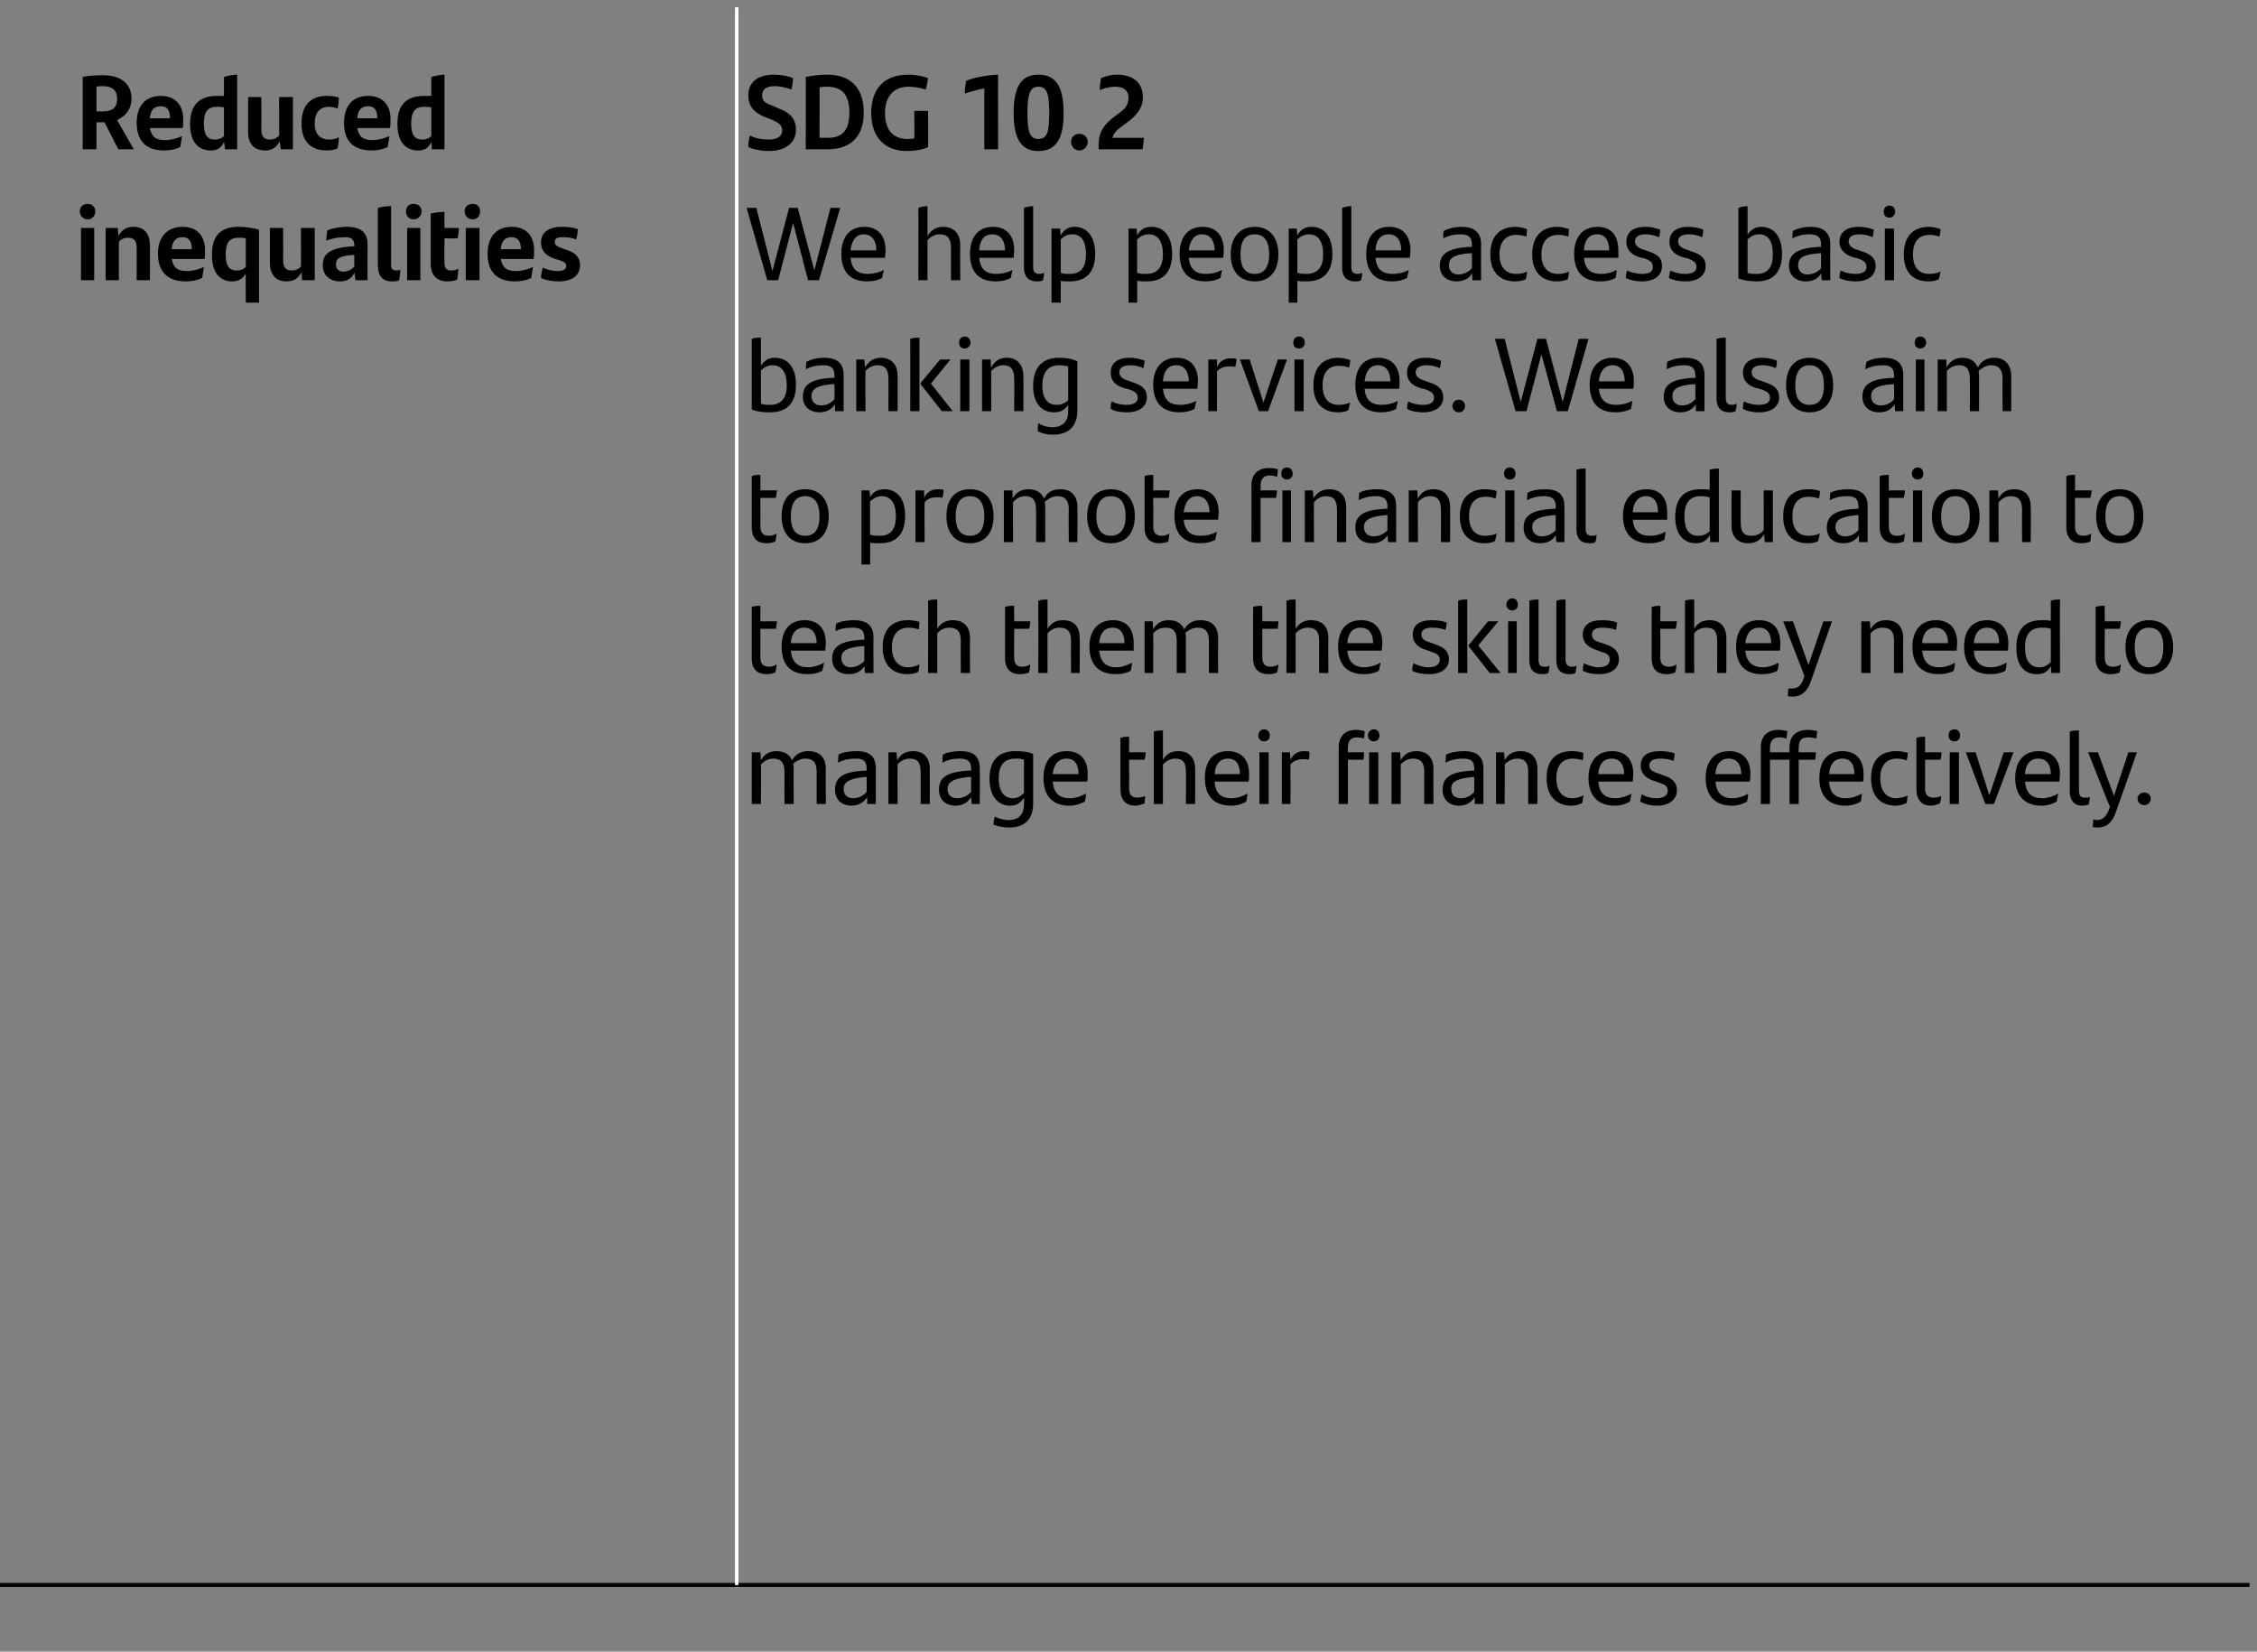 <?xml version="1.0" standalone="no"?><!DOCTYPE svg PUBLIC "-//W3C//DTD SVG 1.1//EN" "http://www.w3.org/Graphics/SVG/1.1/DTD/svg11.dtd"><svg xmlns="http://www.w3.org/2000/svg" version="1.1" width="393px" height="287.6px" viewBox="0 -1 393 287.6" style="top:-1px"><rect x="0" y="-1" width="393" height="287.6" fill="#808080" stroke="none"/><desc>Reduced inequalities ￼,SDG 10.2 We help people access basic banking services. We also aim to promote financial educat...</desc><defs/><g class="svg-tables"><g class="svg-table-background"><line x1="-1" y1="275" x2="128.3" y2="275" stroke="#000" stroke-width="0.7"/><line x1="128.3" y1="0.3" x2="128.3" y2="275" stroke="#fff" stroke-width="0.57"/><line x1="128.3" y1="275" x2="391.7" y2="275" stroke="#000" stroke-width="0.7"/><line x1="128.3" y1="0.3" x2="128.3" y2="275" stroke="#fff" stroke-width="0.57"/></g></g><g id="Polygon289365"><path d="m143.8 132.9c-.03-.02 0 6.1 0 6.1l-1.6 0c0 0 0-5.64 0-5.6c0-1.6-.6-2.3-2-2.3c-.8 0-1.5.4-2.1.9c.1.3.1.6.1.9c-.03-.02 0 6.1 0 6.1l-1.6 0c0 0-.02-5.62 0-5.6c0-1.6-.6-2.3-2-2.3c-.9 0-1.6.5-2.1 1c.02-.04 0 6.9 0 6.9l-1.6 0l0-9l1.5 0c0 0 .1 1.37.1 1.4c.6-1.1 1.5-1.6 2.7-1.6c1.4 0 2.3.6 2.7 1.6c.7-1.1 1.5-1.6 2.9-1.6c2 0 3 1.2 3 3.1zm8.7-.1c.01-.04 0 6.2 0 6.2l-1.5 0c0 0-.02-1.23 0-1.2c-.5.8-1.4 1.5-2.7 1.5c-1.7 0-2.9-1-2.9-2.8c0-2 1.2-3.1 5.1-3.3c.04-.01.4 0 .4 0c0 0 .04-.37 0-.4c0-1.2-.5-1.7-1.9-1.7c-1.4 0-2.3.3-3.1.7c0-.4.1-1 .1-1.4c.8-.4 1.8-.6 3.2-.6c2.3 0 3.3 1 3.3 3zm-1.6 4.1c.04-.02 0-2.6 0-2.6c0 0-.29.04-.3 0c-3 .3-3.7 1-3.7 2.1c0 1 .6 1.6 1.7 1.6c1 0 1.8-.5 2.3-1.1zm11-4c.01-.02 0 6.1 0 6.1l-1.6 0c0 0 .02-5.62 0-5.6c0-1.6-.5-2.3-1.9-2.3c-.9 0-1.7.5-2.1 1c-.04-.04 0 6.9 0 6.9l-1.6 0l0-9l1.4 0c0 0 .14 1.37.1 1.4c.7-1.1 1.5-1.6 2.8-1.6c1.9 0 2.9 1.2 2.9 3.1zm8.7-.1c.03-.04 0 6.2 0 6.2l-1.4 0c0 0-.1-1.23-.1-1.2c-.5.8-1.3 1.5-2.7 1.5c-1.7 0-2.9-1-2.9-2.8c0-2 1.2-3.1 5.2-3.3c-.04-.01.4 0 .4 0c0 0-.04-.37 0-.4c0-1.2-.6-1.7-2-1.7c-1.4 0-2.2.3-3 .7c0-.4 0-1 .1-1.4c.7-.4 1.8-.6 3.1-.6c2.3 0 3.3 1 3.3 3zm-1.5 4.1c-.04-.02 0-2.6 0-2.6c0 0-.37.04-.4 0c-3 .3-3.7 1-3.7 2.1c0 1 .6 1.6 1.7 1.6c1 0 1.9-.5 2.4-1.1zm10.8-6.6c0 0 0 8.6 0 8.6c0 2.6-1.3 4.2-4.2 4.2c-1 0-1.9-.2-2.7-.5c0-.5.1-1 .2-1.4c.8.4 1.7.6 2.4.6c1.8 0 2.7-1 2.7-2.7c0 0 0-1.2 0-1.2c-.5.8-1.2 1.4-2.4 1.4c-2.1 0-3.6-1.6-3.6-4.7c0-3 1.4-4.8 4.5-4.8c1.2 0 2.3.1 3.1.5zm-1.6 6.8c0 0 0-5.8 0-5.8c-.4-.2-.9-.2-1.5-.2c-2.1 0-2.9 1.4-2.9 3.4c0 2.3.9 3.5 2.5 3.5c.8 0 1.4-.4 1.9-.9zm11-2c0 0-6 0-6 0c.2 2.1 1.2 2.9 3 2.9c.9 0 1.9-.3 2.8-.8c0 .4-.1 1-.2 1.4c-.8.4-1.7.7-2.7.7c-3.1 0-4.5-1.9-4.5-4.8c0-2.7 1.2-4.7 4-4.7c2.5 0 3.7 1.6 3.7 4c0 .4 0 1-.1 1.3zm-6-1.3c0 0 4.5 0 4.5 0c0-1.6-.6-2.7-2.1-2.7c-1.4 0-2.2 1-2.4 2.7zm14.8 4.1c.4 0 .9-.1 1.3-.3c0 .5-.1.9-.1 1.3c-.5.2-1.1.4-1.6.4c-1.6 0-2.6-.9-2.6-2.9c0 0 0-8.9 0-8.9c.5-.2 1-.2 1.5-.2c.04-.03 0 2.7 0 2.7c0 0 2.87-.02 2.9 0c0 .5-.1.9-.2 1.3c.02 0-2.7 0-2.7 0c0 0 .04 4.96 0 5c0 1.1.5 1.6 1.5 1.6zm10-5c.03-.02 0 6.1 0 6.1l-1.6 0c0 0 .05-5.62 0-5.6c0-1.6-.5-2.3-1.9-2.3c-.9 0-1.6.5-2.1 1c-.02-.04 0 6.9 0 6.9l-1.6 0c0 0 .01-12.59 0-12.6c.5-.2 1.1-.2 1.6-.2c0 0 0 5.1 0 5.1c.6-1 1.4-1.5 2.7-1.5c1.9 0 2.9 1.2 2.9 3.1zm9.3 2.2c0 0-5.9 0-5.9 0c.1 2.1 1.2 2.9 2.9 2.9c1 0 1.9-.3 2.8-.8c0 .4-.1 1-.2 1.4c-.7.4-1.6.7-2.6.7c-3.2 0-4.6-1.9-4.6-4.8c0-2.7 1.2-4.7 4-4.7c2.5 0 3.7 1.6 3.7 4c0 .4 0 1-.1 1.3zm-5.9-1.3c0 0 4.4 0 4.4 0c0-1.6-.6-2.7-2.1-2.7c-1.4 0-2.2 1-2.3 2.7zm7.6-6.7c0-.7.5-1.1 1-1.1c.6 0 1 .4 1 1.1c0 .6-.4 1-1 1c-.5 0-1-.4-1-1zm.2 2.9l1.6 0l0 9l-1.6 0l0-9zm8.7-.1c0 .5 0 1-.1 1.4c-.4-.1-.7-.1-1.1-.1c-.7 0-1.6.3-2.1.9c.02-.02 0 6.9 0 6.9l-1.5 0l0-9l1.4 0c0 0 .1 1.3.1 1.3c.5-1 1.3-1.5 2.3-1.5c.4 0 .7 0 1 .1zm10.2-2.8c0-.7.5-1.1 1-1.1c.6 0 1 .4 1 1.1c0 .6-.4 1-1 1c-.5 0-1-.4-1-1zm-3.5 2.9c0 0 2.83-.02 2.8 0c0 .4 0 .9-.1 1.3c-.02 0-2.7 0-2.7 0l0 7.7l-1.6 0c0 0 .01-9.78 0-9.8c0-2 1.1-3.1 3-3.1c.6 0 1.1.1 1.5.2c0 .5 0 .9-.1 1.3c-.4-.1-.8-.2-1.2-.2c-1.1 0-1.6.6-1.6 1.8c-.02.04 0 .8 0 .8zm3.7 0l1.6 0l0 9l-1.6 0l0-9zm11.2 2.9c-.03-.02 0 6.1 0 6.1l-1.6 0c0 0-.02-5.62 0-5.6c0-1.6-.6-2.3-2-2.3c-.9 0-1.6.5-2.1 1c.01-.04 0 6.9 0 6.9l-1.6 0l0-9l1.5 0c0 0 .1 1.37.1 1.4c.6-1.1 1.5-1.6 2.7-1.6c2 0 3 1.2 3 3.1zm8.7-.1c-.01-.04 0 6.2 0 6.2l-1.5 0c0 0-.04-1.23 0-1.2c-.5.8-1.4 1.5-2.7 1.5c-1.7 0-2.9-1-2.9-2.8c0-2 1.2-3.1 5.1-3.3c.02-.01.4 0 .4 0c0 0 .02-.37 0-.4c0-1.2-.5-1.7-1.9-1.7c-1.4 0-2.3.3-3.1.7c0-.4.1-1 .1-1.4c.8-.4 1.8-.6 3.2-.6c2.2 0 3.3 1 3.3 3zm-1.6 4.1c.02-.02 0-2.6 0-2.6c0 0-.31.04-.3 0c-3.1.3-3.7 1-3.7 2.1c0 1 .6 1.6 1.7 1.6c1 0 1.8-.5 2.3-1.1zm11-4c-.01-.02 0 6.1 0 6.1l-1.6 0c0 0 0-5.62 0-5.6c0-1.6-.6-2.3-1.9-2.3c-.9 0-1.7.5-2.2 1c.04-.04 0 6.9 0 6.9l-1.5 0l0-9l1.4 0c0 0 .12 1.37.1 1.4c.6-1.1 1.5-1.6 2.8-1.6c1.9 0 2.9 1.2 2.9 3.1zm1.6 1.6c0-3.3 1.8-4.7 4.4-4.7c.8 0 1.5.1 2 .3c0 .4 0 1-.1 1.3c-.6-.2-1.2-.3-1.8-.3c-1.8 0-2.8 1.3-2.8 3.4c0 2.2 1 3.5 2.8 3.5c.6 0 1.4-.2 1.9-.5c0 .3-.1.9-.2 1.3c-.4.3-1.2.5-1.9.5c-2.5 0-4.3-1.6-4.3-4.8zm15 .6c0 0-6 0-6 0c.2 2.1 1.2 2.9 3 2.9c.9 0 1.9-.3 2.8-.8c-.1.4-.2 1-.3 1.4c-.7.4-1.6.7-2.6.7c-3.1 0-4.6-1.9-4.6-4.8c0-2.7 1.3-4.7 4.1-4.7c2.5 0 3.7 1.6 3.7 4c0 .4-.1 1-.1 1.3zm-6-1.3c0 0 4.5 0 4.5 0c0-1.6-.7-2.7-2.2-2.7c-1.4 0-2.2 1-2.3 2.7zm7.3 4.8c.1-.5.1-.9.3-1.3c.7.5 1.7.7 2.5.7c1.3 0 2-.5 2-1.3c0-.8-.5-1.1-1.5-1.4c0 0-.8-.3-.8-.3c-1.4-.4-2.4-1.2-2.4-2.7c0-1.6 1.1-2.5 3.3-2.5c.9 0 1.9.1 2.6.4c0 .4-.1.8-.2 1.3c-.7-.3-1.5-.4-2.3-.4c-1.3 0-1.9.4-1.9 1.2c0 .7.5 1.1 1.6 1.4c0 0 .8.3.8.3c1.6.5 2.4 1.3 2.4 2.6c0 1.5-1.2 2.7-3.5 2.7c-1.1 0-2.2-.3-2.9-.7zm19.1-3.5c0 0-6 0-6 0c.2 2.1 1.2 2.9 3 2.9c.9 0 1.9-.3 2.7-.8c0 .4-.1 1-.2 1.4c-.7.4-1.6.7-2.6.7c-3.1 0-4.6-1.9-4.6-4.8c0-2.7 1.3-4.7 4.1-4.7c2.5 0 3.7 1.6 3.7 4c0 .4-.1 1-.1 1.3zm-6-1.3c0 0 4.5 0 4.5 0c0-1.6-.7-2.7-2.2-2.7c-1.4 0-2.2 1-2.3 2.7zm14.5-4.5c-.03-.03 0 .7 0 .7c0 0 3.02-.02 3 0c0 .4-.1.9-.1 1.3c-.03 0-2.9 0-2.9 0l0 7.7l-1.6 0l0-7.7l-3.4 0l0 7.7l-1.6 0c0 0 .04-9.8 0-9.8c0-2 1.1-3.1 3.1-3.1c.5 0 1 .1 1.5.2c0 .5-.1.9-.1 1.3c-.4-.1-.9-.2-1.3-.2c-1 0-1.6.6-1.6 1.8c.01.04 0 .8 0 .8l3.4 0c0 0 0-.76 0-.8c0-2 1.1-3.1 3.2-3.1c.6 0 1.1.1 1.6.2c0 .5-.1.9-.1 1.3c-.4-.1-.9-.2-1.4-.2c-1.3 0-1.7.6-1.7 1.9zm11.2 5.8c0 0-5.9 0-5.9 0c.1 2.1 1.2 2.9 2.9 2.9c1 0 1.9-.3 2.8-.8c0 .4-.1 1-.2 1.4c-.7.4-1.6.7-2.6.7c-3.2 0-4.6-1.9-4.6-4.8c0-2.7 1.2-4.7 4-4.7c2.5 0 3.7 1.6 3.7 4c0 .4 0 1-.1 1.3zm-5.9-1.3c0 0 4.4 0 4.4 0c0-1.6-.6-2.7-2.1-2.7c-1.4 0-2.2 1-2.3 2.7zm7.3.7c0-3.3 1.8-4.7 4.4-4.7c.7 0 1.4.1 2 .3c0 .4-.1 1-.2 1.3c-.6-.2-1.1-.3-1.7-.3c-1.9 0-2.9 1.3-2.9 3.4c0 2.2 1 3.5 2.8 3.5c.6 0 1.4-.2 2-.5c-.1.3-.1.9-.2 1.3c-.5.3-1.3.5-1.9.5c-2.6 0-4.3-1.6-4.3-4.8zm10.9 3.4c.4 0 .9-.1 1.3-.3c0 .5-.1.9-.2 1.3c-.5.2-1 .4-1.5.4c-1.6 0-2.6-.9-2.6-2.9c0 0 0-8.9 0-8.9c.5-.2 1-.2 1.5-.2c.03-.03 0 2.7 0 2.7c0 0 2.86-.02 2.9 0c-.1.5-.1.9-.2 1.3c.01 0-2.7 0-2.7 0c0 0 .03 4.96 0 5c0 1.1.5 1.6 1.5 1.6zm2.6-10.8c0-.7.4-1.1 1-1.1c.6 0 1 .4 1 1.1c0 .6-.4 1-1 1c-.6 0-1-.4-1-1zm.2 2.9l1.6 0l0 9l-1.6 0l0-9zm11.1 0l-3.4 9l-1.5 0l-3.4-9l1.7 0l2.4 7.5l2.5-7.5l1.7 0zm8 5.1c0 0-6 0-6 0c.2 2.1 1.2 2.9 3 2.9c.9 0 1.9-.3 2.8-.8c-.1.4-.2 1-.3 1.4c-.7.4-1.6.7-2.6.7c-3.1 0-4.6-1.9-4.6-4.8c0-2.7 1.3-4.7 4.1-4.7c2.5 0 3.7 1.6 3.7 4c0 .4-.1 1-.1 1.3zm-6-1.3c0 0 4.5 0 4.5 0c0-1.6-.7-2.7-2.2-2.7c-1.4 0-2.2 1-2.3 2.7zm7.8 3c0 0 0-10.4 0-10.4c.5-.2 1.1-.2 1.6-.2c0 0 0 10.5 0 10.5c0 .8.3 1.2 1 1.2c.4 0 .7 0 .9-.1c0 .4-.1.8-.2 1.3c-.3.1-.7.2-1.1.2c-1.4 0-2.2-.9-2.2-2.5zm11.7-6.8c0 0-3.57 10.2-3.6 10.2c-.6 1.9-1.6 2.9-3.2 2.9c-.3 0-.6 0-.9-.1c0-.5.1-.9.1-1.3c.2 0 .4.1.6.1c1 0 1.7-.5 2.3-2.3c-.04.04-3.8-9.5-3.8-9.5l1.7 0l2.8 7.6l2.5-7.6l1.5 0zm.1 8.1c0-.6.5-1.1 1.2-1.1c.6 0 1.1.5 1.1 1.1c0 .6-.5 1.1-1.1 1.1c-.7 0-1.2-.5-1.2-1.1z" stroke="none" fill="#000"/></g><g id="Polygon289364"><path d="m133.9 115.1c.4 0 .9-.1 1.3-.4c0 .6-.1 1-.2 1.4c-.5.2-1 .3-1.5.3c-1.6 0-2.6-.8-2.6-2.8c0 0 0-8.9 0-8.9c.5-.2 1-.2 1.5-.2c.02-.04 0 2.7 0 2.7c0 0 2.85-.02 2.9 0c-.1.5-.1.9-.2 1.3c.01-.01-2.7 0-2.7 0c0 0 .02 4.95 0 5c0 1.1.5 1.6 1.5 1.6zm9.8-2.8c0 0-6 0-6 0c.2 2 1.2 2.9 3 2.9c.9 0 1.9-.3 2.8-.8c-.1.4-.2 1-.3 1.4c-.7.4-1.6.6-2.6.6c-3.1 0-4.5-1.8-4.5-4.8c0-2.6 1.2-4.6 4-4.6c2.5 0 3.7 1.6 3.7 4c0 .4-.1 1-.1 1.3zm-6-1.3c0 0 4.5 0 4.5 0c0-1.6-.7-2.7-2.2-2.7c-1.4 0-2.2 1-2.3 2.7zm14.4-1c-.04-.05 0 6.2 0 6.2l-1.5 0c0 0-.08-1.23-.1-1.2c-.5.8-1.3 1.4-2.7 1.4c-1.7 0-2.9-.9-2.9-2.7c0-2 1.3-3.1 5.2-3.3c-.01-.01.4 0 .4 0c0 0-.01-.38 0-.4c0-1.2-.6-1.7-2-1.7c-1.4 0-2.2.2-3 .6c0-.3 0-.9.1-1.3c.7-.4 1.8-.6 3.1-.6c2.3 0 3.4 1 3.4 3zm-1.6 4.1c-.01-.03 0-2.6 0-2.6c0 0-.34.04-.3 0c-3.1.3-3.7 1-3.7 2.1c0 .9.6 1.6 1.6 1.6c1 0 1.9-.5 2.4-1.1zm3.2-2.4c0-3.3 1.8-4.7 4.4-4.7c.7 0 1.4.1 2 .3c0 .4-.1 1-.1 1.3c-.7-.2-1.2-.3-1.8-.3c-1.8 0-2.9 1.2-2.9 3.4c0 2.2 1.1 3.5 2.8 3.5c.7 0 1.4-.2 2-.5c0 .3-.1.9-.2 1.3c-.5.3-1.3.4-1.9.4c-2.5 0-4.3-1.5-4.3-4.7zm15.2-1.6c-.04-.02 0 6.1 0 6.1l-1.6 0c0 0-.03-5.63 0-5.6c0-1.6-.6-2.3-2-2.3c-.9 0-1.6.4-2.1 1c0-.04 0 6.9 0 6.9l-1.6 0c0 0 .04-12.6 0-12.6c.5-.2 1.1-.2 1.6-.2c0 0 0 5.1 0 5.1c.6-1 1.5-1.5 2.7-1.5c2 0 3 1.2 3 3.1zm9.1 5c.5 0 .9-.1 1.4-.4c-.1.6-.1 1-.2 1.4c-.5.2-1 .3-1.6.3c-1.5 0-2.6-.8-2.6-2.8c0 0 0-8.9 0-8.9c.5-.2 1-.2 1.6-.2c-.04-.04 0 2.7 0 2.7c0 0 2.79-.02 2.8 0c0 .5-.1.9-.2 1.3c.04-.01-2.6 0-2.6 0c0 0-.04 4.95 0 5c0 1.1.4 1.6 1.4 1.6zm10-5c.05-.02 0 6.1 0 6.1l-1.5 0c0 0-.04-5.63 0-5.6c0-1.6-.6-2.3-2-2.3c-.9 0-1.6.4-2.1 1c-.01-.04 0 6.9 0 6.9l-1.6 0c0 0 .02-12.6 0-12.6c.5-.2 1.1-.2 1.6-.2c0 0 0 5.1 0 5.1c.6-1 1.5-1.5 2.7-1.5c2 0 2.9 1.2 2.9 3.1zm9.4 2.2c0 0-6 0-6 0c.2 2 1.2 2.9 3 2.9c.9 0 1.8-.3 2.7-.8c0 .4-.1 1-.2 1.4c-.7.4-1.6.6-2.6.6c-3.1 0-4.6-1.8-4.6-4.8c0-2.6 1.3-4.6 4.1-4.6c2.5 0 3.6 1.6 3.6 4c0 .4 0 1 0 1.3zm-6-1.3c0 0 4.4 0 4.4 0c0-1.6-.6-2.7-2.1-2.7c-1.4 0-2.2 1-2.3 2.7zm20.7-.9c-.02-.02 0 6.1 0 6.1l-1.6 0c0 0 .01-5.65 0-5.6c0-1.6-.6-2.3-2-2.3c-.8 0-1.5.4-2.1.9c.1.3.1.6.1.9c-.02-.02 0 6.1 0 6.1l-1.6 0c0 0 0-5.63 0-5.6c0-1.6-.6-2.3-1.9-2.3c-1 0-1.7.4-2.2 1c.03-.04 0 6.9 0 6.9l-1.5 0l0-9l1.4 0c0 0 .11 1.36.1 1.4c.6-1.1 1.5-1.6 2.7-1.6c1.4 0 2.3.6 2.7 1.6c.7-1.1 1.5-1.6 2.9-1.6c2 0 3 1.2 3 3.1zm9.1 5c.5 0 1-.1 1.4-.4c-.1.6-.1 1-.2 1.4c-.5.2-1 .3-1.5.3c-1.6 0-2.7-.8-2.7-2.8c0 0 0-8.9 0-8.9c.5-.2 1.1-.2 1.6-.2c-.02-.04 0 2.7 0 2.7c0 0 2.81-.02 2.8 0c0 .5-.1.9-.1 1.3c-.04-.01-2.7 0-2.7 0c0 0-.02 4.95 0 5c0 1.1.5 1.6 1.4 1.6zm10.1-5c-.03-.02 0 6.1 0 6.1l-1.6 0c0 0-.01-5.63 0-5.6c0-1.6-.6-2.3-1.9-2.3c-1 0-1.7.4-2.2 1c.02-.04 0 6.9 0 6.9l-1.6 0c0 0 .05-12.6 0-12.6c.5-.2 1.1-.2 1.6-.2c0 0 0 5.1 0 5.1c.6-1 1.5-1.5 2.7-1.5c2 0 3 1.2 3 3.1zm9.3 2.2c0 0-6 0-6 0c.2 2 1.2 2.9 3 2.9c.9 0 1.9-.3 2.8-.8c-.1.4-.2 1-.3 1.4c-.7.4-1.6.6-2.6.6c-3.1 0-4.5-1.8-4.5-4.8c0-2.6 1.2-4.6 4-4.6c2.5 0 3.7 1.6 3.7 4c0 .4-.1 1-.1 1.3zm-6-1.3c0 0 4.5 0 4.5 0c0-1.6-.7-2.7-2.2-2.7c-1.4 0-2.2 1-2.3 2.7zm11.3 4.8c0-.5.1-.9.2-1.3c.8.4 1.8.7 2.6.7c1.3 0 2-.5 2-1.3c0-.8-.5-1.1-1.5-1.4c0 0-.8-.3-.8-.3c-1.4-.4-2.4-1.2-2.4-2.7c0-1.6 1.1-2.5 3.3-2.5c.9 0 1.8.1 2.6.4c0 .4-.1.8-.2 1.3c-.8-.3-1.5-.4-2.3-.4c-1.3 0-1.9.4-1.9 1.2c0 .7.5 1.1 1.6 1.4c0 0 .8.3.8.3c1.6.5 2.4 1.3 2.4 2.6c0 1.5-1.2 2.6-3.5 2.6c-1.1 0-2.2-.2-2.9-.6zm8-12.2c.5-.2 1.1-.2 1.6-.2c-.04-.04 0 12.8 0 12.8l-1.6 0c0 0-.01-12.6 0-12.6zm7.4 12.6l-1.9 0l-3.7-4.7l0-.1l3.4-4.2l1.8 0l-3.5 4.2l3.9 4.8zm1-11.9c0-.7.5-1.1 1-1.1c.6 0 1 .4 1 1.1c0 .6-.4 1-1 1c-.5 0-1-.4-1-1zm.3 2.9l1.5 0l0 9l-1.5 0l0-9zm3.7 6.8c0 0 0-10.4 0-10.4c.5-.2 1.1-.2 1.6-.2c0 0 0 10.5 0 10.5c0 .8.3 1.2 1 1.2c.4 0 .7 0 .9-.2c0 .5-.1.9-.2 1.3c-.3.2-.7.2-1.1.2c-1.4 0-2.2-.8-2.2-2.4zm4.7 0c0 0 0-10.4 0-10.4c.6-.2 1.1-.2 1.6-.2c0 0 0 10.5 0 10.5c0 .8.4 1.2 1.1 1.2c.3 0 .6 0 .8-.2c0 .5-.1.9-.2 1.3c-.3.2-.7.2-1.1.2c-1.4 0-2.2-.8-2.2-2.4zm4.6 1.8c0-.5.1-.9.2-1.3c.8.4 1.8.7 2.5.7c1.3 0 2-.5 2-1.3c0-.8-.4-1.1-1.5-1.4c0 0-.8-.3-.8-.3c-1.3-.4-2.4-1.2-2.4-2.7c0-1.6 1.2-2.5 3.3-2.5c1 0 1.9.1 2.7.4c-.1.4-.1.8-.2 1.3c-.8-.3-1.5-.4-2.4-.4c-1.2 0-1.8.4-1.8 1.2c0 .7.4 1.1 1.5 1.4c0 0 .9.3.9.3c1.5.5 2.3 1.3 2.3 2.6c0 1.5-1.2 2.6-3.5 2.6c-1.1 0-2.1-.2-2.8-.6zm15-.7c.4 0 .9-.1 1.3-.4c0 .6-.1 1-.2 1.4c-.5.2-1 .3-1.5.3c-1.6 0-2.6-.8-2.6-2.8c0 0 0-8.9 0-8.9c.5-.2 1-.2 1.5-.2c.03-.04 0 2.7 0 2.7c0 0 2.85-.02 2.9 0c-.1.5-.1.9-.2 1.3c.01-.01-2.7 0-2.7 0c0 0 .03 4.95 0 5c0 1.1.5 1.6 1.5 1.6zm10-5c.02-.02 0 6.1 0 6.1l-1.6 0c0 0 .03-5.63 0-5.6c0-1.6-.5-2.3-1.9-2.3c-.9 0-1.7.4-2.1 1c-.04-.04 0 6.9 0 6.9l-1.6 0c0 0-.01-12.6 0-12.6c.5-.2 1-.2 1.6-.2c0 0 0 5.1 0 5.1c.6-1 1.4-1.5 2.7-1.5c1.9 0 2.9 1.2 2.9 3.1zm9.3 2.2c0 0-6 0-6 0c.2 2 1.3 2.9 3 2.9c1 0 1.9-.3 2.8-.8c0 .4-.1 1-.2 1.4c-.7.4-1.6.6-2.7.6c-3.1 0-4.5-1.8-4.5-4.8c0-2.6 1.2-4.6 4-4.6c2.5 0 3.7 1.6 3.7 4c0 .4 0 1-.1 1.3zm-6-1.3c0 0 4.5 0 4.5 0c0-1.6-.6-2.7-2.1-2.7c-1.4 0-2.2 1-2.4 2.7zm15.1-3.8c0 0-3.59 10.19-3.6 10.2c-.6 1.9-1.6 2.9-3.3 2.9c-.2 0-.5 0-.8-.1c0-.5.1-.9.1-1.3c.2 0 .4 0 .6 0c1 0 1.7-.4 2.2-2.2c.04.04-3.7-9.5-3.7-9.5l1.7 0l2.7 7.6l2.6-7.6l1.5 0zm12.4 2.9c-.04-.02 0 6.1 0 6.1l-1.6 0c0 0-.03-5.63 0-5.6c0-1.6-.6-2.3-2-2.3c-.9 0-1.6.4-2.1 1c0-.04 0 6.9 0 6.9l-1.6 0l0-9l1.5 0c0 0 .08 1.36.1 1.4c.6-1.1 1.5-1.6 2.7-1.6c2 0 3 1.2 3 3.1zm9.3 2.2c0 0-6 0-6 0c.2 2 1.2 2.9 3 2.9c.9 0 1.9-.3 2.7-.8c0 .4-.1 1-.2 1.4c-.7.4-1.6.6-2.6.6c-3.1 0-4.6-1.8-4.6-4.8c0-2.6 1.3-4.6 4.1-4.6c2.5 0 3.7 1.6 3.7 4c0 .4-.1 1-.1 1.3zm-6-1.3c0 0 4.5 0 4.5 0c0-1.6-.7-2.7-2.2-2.7c-1.4 0-2.2 1-2.3 2.7zm14.9 1.3c0 0-5.9 0-5.9 0c.1 2 1.2 2.9 2.9 2.9c1 0 1.9-.3 2.8-.8c0 .4-.1 1-.2 1.4c-.7.4-1.6.6-2.6.6c-3.2 0-4.6-1.8-4.6-4.8c0-2.6 1.2-4.6 4-4.6c2.5 0 3.7 1.6 3.7 4c0 .4 0 1-.1 1.3zm-5.9-1.3c0 0 4.4 0 4.4 0c0-1.6-.6-2.7-2.1-2.7c-1.4 0-2.2 1-2.3 2.7zm15-7.6c-.03-.04 0 12.8 0 12.8l-1.5 0c0 0-.08-1.18-.1-1.2c-.5.9-1.2 1.4-2.4 1.4c-2.2 0-3.6-1.5-3.6-4.6c0-3 1.3-4.8 4.4-4.8c.6 0 1.1 0 1.6.1c0 0 0-3.5 0-3.5c.5-.2 1.1-.2 1.6-.2zm-1.6 10.9c0 0 0-5.8 0-5.8c-.5-.2-.9-.2-1.6-.2c-2.1 0-2.9 1.4-2.9 3.4c0 2.3.9 3.5 2.5 3.5c.9 0 1.5-.4 2-.9zm10.8.8c.5 0 1-.1 1.4-.4c-.1.6-.1 1-.2 1.4c-.5.2-1 .3-1.6.3c-1.5 0-2.6-.8-2.6-2.8c0 0 0-8.9 0-8.9c.5-.2 1-.2 1.6-.2c-.04-.04 0 2.7 0 2.7c0 0 2.79-.02 2.8 0c0 .5-.1.9-.2 1.3c.04-.01-2.6 0-2.6 0c0 0-.04 4.95 0 5c0 1.1.4 1.6 1.4 1.6zm2.2-3.4c0-2.9 1.5-4.7 4.1-4.7c2.7 0 4.2 1.8 4.2 4.7c0 2.9-1.6 4.7-4.2 4.7c-2.6 0-4.1-1.8-4.1-4.7zm6.6 0c0-2.2-.8-3.4-2.5-3.4c-1.7 0-2.5 1.2-2.5 3.4c0 2.2.8 3.5 2.5 3.5c1.7 0 2.5-1.3 2.5-3.5z" stroke="none" fill="#000"/></g><g id="Polygon289363"><path d="m133.9 92.3c.4 0 .9-.1 1.3-.4c0 .6-.1 1-.2 1.4c-.5.2-1 .3-1.5.3c-1.6 0-2.6-.8-2.6-2.8c0 0 0-8.9 0-8.9c.5-.2 1-.2 1.5-.2c.02-.05 0 2.7 0 2.7c0 0 2.85-.03 2.9 0c-.1.4-.1.8-.2 1.3c.01-.01-2.7 0-2.7 0c0 0 .02 4.95 0 4.9c0 1.2.5 1.7 1.5 1.7zm2.2-3.4c0-2.9 1.4-4.7 4.1-4.7c2.6 0 4.1 1.8 4.1 4.7c0 2.9-1.5 4.7-4.1 4.7c-2.6 0-4.1-1.8-4.1-4.7zm6.6 0c0-2.2-.8-3.5-2.5-3.5c-1.7 0-2.5 1.3-2.5 3.5c0 2.2.8 3.4 2.5 3.4c1.7 0 2.5-1.2 2.5-3.4zm14.9-.1c0 3-1.3 4.8-4.4 4.8c-.6 0-1.2 0-1.7-.1c.05.03 0 3.8 0 3.8l-1.5 0l0-12.9l1.4 0c0 0 .13 1.18.1 1.2c.5-.9 1.3-1.4 2.5-1.4c2.1 0 3.6 1.5 3.6 4.6zm-1.6.1c0-2.3-.9-3.5-2.5-3.5c-.8 0-1.4.4-2 .9c0 0 0 5.8 0 5.8c.5.2 1 .2 1.7.2c2.1 0 2.8-1.4 2.8-3.4zm8.3-4.6c0 .5-.1 1-.2 1.4c-.3-.1-.7-.1-1.1-.1c-.7 0-1.5.2-2 .9c-.04-.03 0 6.9 0 6.9l-1.6 0l0-9l1.5 0c0 0 .04 1.29 0 1.3c.5-1 1.3-1.5 2.3-1.5c.4 0 .8 0 1.1.1zm.5 4.6c0-2.9 1.4-4.7 4.1-4.7c2.7 0 4.1 1.8 4.1 4.7c0 2.9-1.5 4.7-4.1 4.7c-2.6 0-4.1-1.8-4.1-4.7zm6.6 0c0-2.2-.8-3.5-2.5-3.5c-1.7 0-2.5 1.3-2.5 3.5c0 2.2.8 3.4 2.5 3.4c1.7 0 2.5-1.2 2.5-3.4zm16.2-1.6c.02-.03 0 6.1 0 6.1l-1.5 0c0 0-.04-5.65 0-5.7c0-1.5-.6-2.3-2-2.3c-.9 0-1.6.5-2.2 1c.1.3.1.6.1.9c.02-.03 0 6.1 0 6.1l-1.6 0c0 0 .04-5.63 0-5.6c0-1.6-.5-2.4-1.9-2.4c-.9 0-1.7.5-2.1 1.1c-.03-.05 0 6.9 0 6.9l-1.6 0l0-9l1.5 0c0 0 .05 1.36 0 1.4c.7-1.1 1.5-1.6 2.8-1.6c1.4 0 2.2.6 2.7 1.6c.6-1.1 1.4-1.6 2.9-1.6c1.9 0 2.9 1.2 2.9 3.1zm1.7 1.6c0-2.9 1.5-4.7 4.1-4.7c2.7 0 4.2 1.8 4.2 4.7c0 2.9-1.5 4.7-4.2 4.7c-2.6 0-4.1-1.8-4.1-4.7zm6.7 0c0-2.2-.8-3.5-2.6-3.5c-1.7 0-2.5 1.3-2.5 3.5c0 2.2.9 3.4 2.5 3.4c1.7 0 2.6-1.2 2.6-3.4zm6.3 3.4c.4 0 .9-.1 1.3-.4c0 .6-.1 1-.2 1.4c-.4.2-1 .3-1.5.3c-1.6 0-2.6-.8-2.6-2.8c0 0 0-8.9 0-8.9c.5-.2 1-.2 1.5-.2c.04-.05 0 2.7 0 2.7c0 0 2.87-.03 2.9 0c-.1.4-.1.8-.2 1.3c.02-.01-2.7 0-2.7 0c0 0 .04 4.95 0 4.9c0 1.2.5 1.7 1.5 1.7zm9.8-2.8c0 0-6 0-6 0c.2 2 1.2 2.8 3 2.8c.9 0 1.9-.2 2.8-.7c-.1.4-.2 1-.3 1.4c-.7.4-1.6.6-2.6.6c-3.1 0-4.5-1.8-4.5-4.8c0-2.6 1.2-4.6 4-4.6c2.5 0 3.7 1.6 3.7 4c0 .4-.1 1-.1 1.3zm-6-1.3c0 0 4.5 0 4.5 0c0-1.6-.7-2.8-2.2-2.8c-1.3 0-2.1 1.1-2.3 2.8zm17-6.7c0-.7.4-1.1 1-1.1c.5 0 1 .4 1 1.1c0 .6-.5 1-1 1c-.6 0-1-.4-1-1zm-3.6 2.9c0 0 2.86-.03 2.9 0c-.1.4-.1.9-.2 1.3c.02-.01-2.7 0-2.7 0l0 7.7l-1.6 0c0 0 .05-9.79 0-9.8c0-2 1.1-3.1 3.1-3.1c.6 0 1 .1 1.5.2c0 .5-.1.9-.1 1.3c-.4-.1-.9-.2-1.3-.2c-1.1 0-1.6.6-1.6 1.8c.02.02 0 .8 0 .8zm3.8 0l1.5 0l0 9l-1.5 0l0-9zm11.1 2.9c.01-.03 0 6.1 0 6.1l-1.6 0c0 0 .02-5.63 0-5.6c0-1.6-.5-2.4-1.9-2.4c-.9 0-1.7.5-2.1 1.1c-.05-.05 0 6.9 0 6.9l-1.6 0l0-9l1.4 0c0 0 .13 1.36.1 1.4c.7-1.1 1.5-1.6 2.8-1.6c1.9 0 2.9 1.2 2.9 3.1zm8.7-.2c.02.05 0 6.3 0 6.3l-1.4 0c0 0-.11-1.24-.1-1.2c-.5.8-1.3 1.4-2.7 1.4c-1.7 0-2.9-.9-2.9-2.7c0-2 1.2-3.1 5.2-3.3c-.05-.02.4 0 .4 0c0 0-.04-.38 0-.4c0-1.2-.6-1.8-2-1.8c-1.4 0-2.2.3-3 .7c0-.3 0-.9.1-1.3c.7-.4 1.8-.6 3.1-.6c2.3 0 3.3 1 3.3 2.9zm-1.5 4.2c-.04-.03 0-2.6 0-2.6c0 0-.37.03-.4 0c-3 .3-3.7 1-3.7 2.1c0 .9.6 1.6 1.7 1.6c1 0 1.9-.5 2.4-1.1zm10.9-4c.03-.03 0 6.1 0 6.1l-1.6 0c0 0 .04-5.63 0-5.6c0-1.6-.5-2.4-1.9-2.4c-.9 0-1.7.5-2.1 1.1c-.03-.05 0 6.9 0 6.9l-1.6 0l0-9l1.5 0c0 0 .05 1.36.1 1.4c.6-1.1 1.4-1.6 2.7-1.6c1.9 0 2.9 1.2 2.9 3.1zm1.7 1.6c0-3.3 1.8-4.7 4.4-4.7c.7 0 1.4.1 2 .3c0 .4-.1 1-.2 1.3c-.6-.2-1.1-.3-1.7-.3c-1.9 0-2.9 1.2-2.9 3.4c0 2.2 1 3.4 2.8 3.4c.6 0 1.4-.1 2-.4c-.1.3-.1.8-.3 1.3c-.4.3-1.2.4-1.8.4c-2.6 0-4.3-1.5-4.3-4.7zm7.7-7.4c0-.7.4-1.1 1-1.1c.6 0 1 .4 1 1.1c0 .6-.4 1-1 1c-.6 0-1-.4-1-1zm.2 2.9l1.6 0l0 9l-1.6 0l0-9zm10.3 2.7c.02.05 0 6.3 0 6.3l-1.4 0c0 0-.11-1.24-.1-1.2c-.5.8-1.3 1.4-2.7 1.4c-1.7 0-2.9-.9-2.9-2.7c0-2 1.2-3.1 5.2-3.3c-.05-.02.4 0 .4 0c0 0-.05-.38 0-.4c0-1.2-.6-1.8-2-1.8c-1.4 0-2.2.3-3 .7c0-.3 0-.9.1-1.3c.7-.4 1.8-.6 3.1-.6c2.3 0 3.3 1 3.3 2.9zm-1.5 4.2c-.05-.03 0-2.6 0-2.6c0 0-.38.03-.4 0c-3 .3-3.7 1-3.7 2.1c0 .9.6 1.6 1.7 1.6c1 0 1.9-.5 2.4-1.1zm3.6-.1c0 0 0-10.4 0-10.4c.5-.2 1.1-.2 1.6-.2c0 0 0 10.5 0 10.5c0 .8.3 1.2 1.1 1.2c.3 0 .6 0 .8-.2c0 .5-.1.9-.2 1.3c-.3.2-.7.2-1.1.2c-1.4 0-2.2-.8-2.2-2.4zm15.8-1.7c0 0-6 0-6 0c.2 2 1.2 2.8 3 2.8c.9 0 1.8-.2 2.7-.7c0 .4-.1 1-.2 1.4c-.7.4-1.6.6-2.6.6c-3.1 0-4.6-1.8-4.6-4.8c0-2.6 1.3-4.6 4.1-4.6c2.5 0 3.6 1.6 3.6 4c0 .4 0 1 0 1.3zm-6-1.3c0 0 4.4 0 4.4 0c0-1.6-.6-2.8-2.1-2.8c-1.4 0-2.2 1.1-2.3 2.8zm15-7.6c-.01-.04 0 12.8 0 12.8l-1.5 0c0 0-.06-1.18-.1-1.2c-.5.9-1.2 1.4-2.4 1.4c-2.1 0-3.6-1.5-3.6-4.6c0-3 1.3-4.8 4.4-4.8c.6 0 1.1 0 1.6.1c0 0 0-3.5 0-3.5c.5-.2 1.1-.2 1.6-.2zm-1.6 10.9c0 0 0-5.9 0-5.9c-.4-.1-.9-.2-1.6-.2c-2.1 0-2.8 1.5-2.8 3.5c0 2.3.8 3.4 2.4 3.4c.9 0 1.5-.3 2-.8zm11-7.1l0 9l-1.4 0c0 0-.14-1.37-.1-1.4c-.7 1.1-1.5 1.6-2.8 1.6c-1.9 0-2.9-1.2-2.9-3.1c-.01.02 0-6.1 0-6.1l1.6 0c0 0-.02 5.63 0 5.6c0 1.6.5 2.3 1.9 2.3c.9 0 1.7-.4 2.1-1c.04.04 0-6.9 0-6.9l1.6 0zm1.8 4.5c0-3.3 1.8-4.7 4.3-4.7c.8 0 1.5.1 2.1.3c0 .4-.1 1-.2 1.3c-.6-.2-1.2-.3-1.8-.3c-1.8 0-2.8 1.2-2.8 3.4c0 2.2 1 3.4 2.8 3.4c.6 0 1.4-.1 2-.4c-.1.3-.2.8-.3 1.3c-.4.3-1.2.4-1.8.4c-2.6 0-4.3-1.5-4.3-4.7zm14.7-1.8c-.01.05 0 6.3 0 6.3l-1.5 0c0 0-.04-1.24 0-1.2c-.5.8-1.4 1.4-2.7 1.4c-1.7 0-2.9-.9-2.9-2.7c0-2 1.2-3.1 5.1-3.3c.02-.02.4 0 .4 0c0 0 .02-.38 0-.4c0-1.2-.5-1.8-1.9-1.8c-1.4 0-2.3.3-3.1.7c0-.3.1-.9.1-1.3c.8-.4 1.8-.6 3.2-.6c2.2 0 3.3 1 3.3 2.9zm-1.6 4.2c.02-.03 0-2.6 0-2.6c0 0-.31.03-.3 0c-3.1.3-3.7 1-3.7 2.1c0 .9.6 1.6 1.7 1.6c1 0 1.8-.5 2.3-1.1zm6.7 1c.5 0 1-.1 1.4-.4c-.1.6-.1 1-.2 1.4c-.5.2-1 .3-1.6.3c-1.5 0-2.6-.8-2.6-2.8c0 0 0-8.9 0-8.9c.5-.2 1-.2 1.6-.2c-.03-.05 0 2.7 0 2.7c0 0 2.8-.03 2.8 0c0 .4-.1.8-.2 1.3c.05-.01-2.6 0-2.6 0c0 0-.03 4.95 0 4.9c0 1.2.4 1.7 1.4 1.7zm2.6-10.8c0-.7.5-1.1 1-1.1c.6 0 1 .4 1 1.1c0 .6-.4 1-1 1c-.5 0-1-.4-1-1zm.2 2.9l1.6 0l0 9l-1.6 0l0-9zm3.3 4.5c0-2.9 1.5-4.7 4.1-4.7c2.7 0 4.2 1.8 4.2 4.7c0 2.9-1.5 4.7-4.2 4.7c-2.6 0-4.1-1.8-4.1-4.7zm6.6 0c0-2.2-.8-3.5-2.5-3.5c-1.7 0-2.5 1.3-2.5 3.5c0 2.2.8 3.4 2.5 3.4c1.7 0 2.5-1.2 2.5-3.4zm10.6-1.6c.05-.03 0 6.1 0 6.1l-1.5 0c0 0-.04-5.63 0-5.6c0-1.6-.6-2.4-2-2.4c-.9 0-1.6.5-2.1 1.1c-.01-.05 0 6.9 0 6.9l-1.6 0l0-9l1.5 0c0 0 .07 1.36.1 1.4c.6-1.1 1.5-1.6 2.7-1.6c2 0 2.9 1.2 2.9 3.1zm9.2 5c.4 0 .9-.1 1.3-.4c0 .6-.1 1-.1 1.4c-.5.2-1 .3-1.6.3c-1.5 0-2.6-.8-2.6-2.8c0 0 0-8.9 0-8.9c.5-.2 1-.2 1.5-.2c.05-.05 0 2.7 0 2.7c0 0 2.88-.03 2.9 0c0 .4-.1.8-.2 1.3c.03-.01-2.7 0-2.7 0c0 0 .05 4.95 0 4.9c0 1.2.5 1.7 1.5 1.7zm2.2-3.4c0-2.9 1.4-4.7 4.1-4.7c2.7 0 4.1 1.8 4.1 4.7c0 2.9-1.5 4.7-4.1 4.7c-2.6 0-4.1-1.8-4.1-4.7zm6.6 0c0-2.2-.8-3.5-2.5-3.5c-1.7 0-2.5 1.3-2.5 3.5c0 2.2.8 3.4 2.5 3.4c1.7 0 2.5-1.2 2.5-3.4z" stroke="none" fill="#000"/></g><g id="Polygon289362"><path d="m138.6 66c0 3-1.4 4.8-4.5 4.8c-1.3 0-2.3-.1-3.2-.5c0 0 0-12.3 0-12.3c.6-.2 1.1-.2 1.6-.2c0 0 0 4.9 0 4.9c.5-.8 1.2-1.4 2.4-1.4c2.2 0 3.7 1.6 3.7 4.7zm-1.6.1c0-2.3-.9-3.5-2.5-3.5c-.8 0-1.5.4-2 .9c0 0 0 5.8 0 5.8c.5.2 1 .2 1.6.2c2.1 0 2.9-1.4 2.9-3.4zm9.9-1.8c.01.04 0 6.3 0 6.3l-1.5 0c0 0-.02-1.24 0-1.2c-.5.8-1.4 1.4-2.7 1.4c-1.7 0-2.9-1-2.9-2.7c0-2 1.2-3.1 5.1-3.3c.04-.02.4 0 .4 0c0 0 .04-.39 0-.4c0-1.2-.5-1.8-1.9-1.8c-1.4 0-2.3.3-3.1.7c0-.3.1-.9.1-1.3c.8-.4 1.8-.7 3.2-.7c2.3 0 3.3 1.1 3.3 3zm-1.6 4.2c.04-.04 0-2.6 0-2.6c0 0-.29.03-.3 0c-3 .2-3.7 1-3.7 2.1c0 .9.6 1.6 1.7 1.6c1 0 1.8-.5 2.3-1.1zm11-4c.01-.03 0 6.1 0 6.1l-1.6 0c0 0 .02-5.64 0-5.6c0-1.6-.5-2.4-1.9-2.4c-.9 0-1.7.5-2.1 1c-.04.05 0 7 0 7l-1.6 0l0-9l1.4 0c0 0 .14 1.35.1 1.4c.7-1.1 1.5-1.7 2.8-1.7c1.9 0 2.9 1.3 2.9 3.2zm2.2-6.5c.5-.2 1.1-.2 1.6-.2c-.01-.05 0 12.8 0 12.8l-1.6 0c0 0 .02-12.61 0-12.6zm7.4 12.6l-1.9 0l-3.7-4.7l0-.2l3.4-4.1l1.8 0l-3.4 4.2l3.8 4.8zm1.1-11.9c0-.7.4-1.1 1-1.1c.5 0 1 .4 1 1.1c0 .5-.5 1-1 1c-.6 0-1-.4-1-1zm.2 2.9l1.6 0l0 9l-1.6 0l0-9zm11 2.9c.02-.03 0 6.1 0 6.1l-1.6 0c0 0 .04-5.64 0-5.6c0-1.6-.5-2.4-1.9-2.4c-.9 0-1.7.5-2.1 1c-.03.05 0 7 0 7l-1.6 0l0-9l1.5 0c0 0 .05 1.35.1 1.4c.6-1.1 1.4-1.7 2.7-1.7c1.9 0 2.9 1.3 2.9 3.2zm9.4-2.6c0 0 0 8.6 0 8.6c0 2.6-1.4 4.2-4.3 4.2c-.9 0-1.8-.2-2.6-.6c0-.4 0-.9.1-1.4c.8.5 1.7.7 2.4.7c1.8 0 2.8-1 2.8-2.7c0 0 0-1.2 0-1.2c-.5.8-1.3 1.3-2.4 1.3c-2.2 0-3.7-1.5-3.7-4.6c0-3 1.4-4.9 4.5-4.9c1.3 0 2.3.2 3.2.6zm-1.6 6.8c0 0 0-5.9 0-5.9c-.5-.1-1-.2-1.6-.2c-2.1 0-2.9 1.5-2.9 3.5c0 2.3.9 3.4 2.5 3.4c.8 0 1.5-.3 2-.8zm7.4 1.5c0-.5 0-.9.2-1.3c.7.4 1.7.6 2.5.6c1.3 0 2-.4 2-1.2c0-.8-.4-1.1-1.5-1.5c0 0-.8-.2-.8-.2c-1.4-.4-2.4-1.2-2.4-2.7c0-1.6 1.1-2.6 3.3-2.6c.9 0 1.9.2 2.6.5c0 .4-.1.8-.2 1.3c-.7-.3-1.4-.5-2.3-.5c-1.3 0-1.9.5-1.9 1.2c0 .7.5 1.2 1.6 1.5c0 0 .8.3.8.3c1.6.5 2.4 1.2 2.4 2.6c0 1.5-1.2 2.6-3.5 2.6c-1.1 0-2.2-.2-2.8-.6zm15.1-3.5c0 0-6 0-6 0c.2 2 1.2 2.8 3 2.8c.9 0 1.9-.2 2.8-.7c-.1.4-.2 1-.3 1.4c-.7.4-1.6.6-2.6.6c-3.1 0-4.6-1.8-4.6-4.8c0-2.6 1.3-4.7 4.1-4.7c2.5 0 3.7 1.7 3.7 4.1c0 .4-.1 1-.1 1.3zm-6-1.3c0 0 4.5 0 4.5 0c0-1.6-.7-2.8-2.2-2.8c-1.4 0-2.2 1-2.3 2.8zm12.8-3.9c0 .4-.1 1-.2 1.4c-.3-.1-.7-.1-1.1-.1c-.7 0-1.5.2-2.1.9c.05-.04 0 6.9 0 6.9l-1.5 0l0-9l1.5 0c0 0 .03 1.28 0 1.3c.5-1 1.3-1.5 2.3-1.5c.4 0 .8 0 1.1.1zm8.8.1l-3.3 9l-1.6 0l-3.3-9l1.7 0l2.4 7.5l2.5-7.5l1.6 0zm1.1-2.9c0-.7.4-1.1 1-1.1c.6 0 1 .4 1 1.1c0 .5-.4 1-1 1c-.6 0-1-.4-1-1zm.2 2.9l1.6 0l0 9l-1.6 0l0-9zm3.3 4.5c0-3.3 1.8-4.8 4.3-4.8c.8 0 1.5.2 2.1.4c0 .4-.1 1-.2 1.3c-.6-.2-1.2-.3-1.8-.3c-1.8 0-2.8 1.2-2.8 3.4c0 2.2 1 3.4 2.8 3.4c.6 0 1.4-.1 2-.4c-.1.3-.2.8-.3 1.3c-.4.3-1.2.4-1.8.4c-2.6 0-4.3-1.5-4.3-4.7zm14.9.6c0 0-6 0-6 0c.2 2 1.2 2.8 3 2.8c.9 0 1.9-.2 2.8-.7c-.1.4-.2 1-.3 1.4c-.7.4-1.6.6-2.6.6c-3.1 0-4.5-1.8-4.5-4.8c0-2.6 1.2-4.7 4-4.7c2.5 0 3.7 1.7 3.7 4.1c0 .4 0 1-.1 1.3zm-6-1.3c0 0 4.5 0 4.5 0c0-1.6-.7-2.8-2.2-2.8c-1.3 0-2.1 1-2.3 2.8zm7.4 4.8c0-.5.1-.9.2-1.3c.7.4 1.8.6 2.5.6c1.3 0 2-.4 2-1.2c0-.8-.4-1.1-1.5-1.5c0 0-.8-.2-.8-.2c-1.4-.4-2.4-1.2-2.4-2.7c0-1.6 1.1-2.6 3.3-2.6c.9 0 1.9.2 2.6.5c0 .4 0 .8-.2 1.3c-.7-.3-1.4-.5-2.3-.5c-1.2 0-1.9.5-1.9 1.2c0 .7.5 1.2 1.6 1.5c0 0 .8.3.8.3c1.6.5 2.4 1.2 2.4 2.6c0 1.5-1.2 2.6-3.5 2.6c-1.1 0-2.1-.2-2.8-.6zm7.9-.5c0-.6.5-1.1 1.1-1.1c.7 0 1.1.5 1.1 1.1c0 .6-.4 1.1-1.1 1.1c-.6 0-1.1-.5-1.1-1.1zm23.7-11.7l-3.6 12.6l-1.9 0l-2.7-9.9l-2.6 9.9l-1.9 0l-3.6-12.6l1.7 0l2.8 11l2.9-11l1.5 0l2.9 11l2.8-11l1.7 0zm7.8 8.7c0 0-6 0-6 0c.2 2 1.3 2.8 3 2.8c1 0 1.9-.2 2.8-.7c0 .4-.1 1-.2 1.4c-.8.4-1.6.6-2.7.6c-3.1 0-4.5-1.8-4.5-4.8c0-2.6 1.2-4.7 4-4.7c2.5 0 3.7 1.7 3.7 4.1c0 .4 0 1-.1 1.3zm-6-1.3c0 0 4.5 0 4.5 0c0-1.6-.6-2.8-2.1-2.8c-1.4 0-2.2 1-2.4 2.8zm18.4-1.1c.01.04 0 6.3 0 6.3l-1.5 0c0 0-.03-1.24 0-1.2c-.5.8-1.4 1.4-2.7 1.4c-1.7 0-2.9-1-2.9-2.7c0-2 1.2-3.1 5.1-3.3c.03-.02.4 0 .4 0c0 0 .04-.39 0-.4c0-1.2-.5-1.8-1.9-1.8c-1.4 0-2.3.3-3.1.7c0-.3.1-.9.1-1.3c.8-.4 1.8-.7 3.2-.7c2.3 0 3.3 1.1 3.3 3zm-1.6 4.2c.04-.04 0-2.6 0-2.6c0 0-.29.03-.3 0c-3 .2-3.7 1-3.7 2.1c0 .9.6 1.6 1.7 1.6c1 0 1.8-.5 2.3-1.1zm3.7-.1c0 0 0-10.4 0-10.4c.5-.2 1.1-.2 1.6-.2c0 0 0 10.5 0 10.5c0 .8.3 1.2 1.1 1.2c.3 0 .6-.1.8-.2c0 .5-.1.9-.2 1.3c-.3.2-.7.2-1.1.2c-1.4 0-2.2-.8-2.2-2.4zm4.6 1.8c0-.5 0-.9.2-1.3c.7.4 1.7.6 2.5.6c1.3 0 2-.4 2-1.2c0-.8-.4-1.1-1.5-1.5c0 0-.8-.2-.8-.2c-1.4-.4-2.4-1.2-2.4-2.7c0-1.6 1.1-2.6 3.3-2.6c.9 0 1.9.2 2.6.5c0 .4 0 .8-.2 1.3c-.7-.3-1.4-.5-2.3-.5c-1.3 0-1.9.5-1.9 1.2c0 .7.5 1.2 1.6 1.5c0 0 .8.3.8.3c1.6.5 2.4 1.2 2.4 2.6c0 1.5-1.2 2.6-3.5 2.6c-1.1 0-2.1-.2-2.8-.6zm7.5-4.1c0-2.9 1.4-4.8 4.1-4.8c2.6 0 4.1 1.9 4.1 4.8c0 2.9-1.5 4.7-4.1 4.7c-2.6 0-4.1-1.8-4.1-4.7zm6.6 0c0-2.2-.8-3.5-2.5-3.5c-1.7 0-2.5 1.3-2.5 3.5c0 2.2.8 3.4 2.5 3.4c1.7 0 2.5-1.2 2.5-3.4zm13.8-1.8c.01.04 0 6.3 0 6.3l-1.4 0c0 0-.12-1.24-.1-1.2c-.5.8-1.3 1.4-2.7 1.4c-1.7 0-2.9-1-2.9-2.7c0-2 1.2-3.1 5.1-3.3c.04-.02.4 0 .4 0c0 0 .05-.39 0-.4c0-1.2-.5-1.8-1.9-1.8c-1.4 0-2.3.3-3.1.7c0-.3.1-.9.2-1.3c.7-.4 1.7-.7 3.1-.7c2.3 0 3.3 1.1 3.3 3zm-1.6 4.2c.05-.04 0-2.6 0-2.6c0 0-.28.03-.3 0c-3 .2-3.7 1-3.7 2.1c0 .9.6 1.6 1.7 1.6c1 0 1.9-.5 2.3-1.1zm3.6-9.8c0-.7.4-1.1 1-1.1c.5 0 1 .4 1 1.1c0 .5-.5 1-1 1c-.6 0-1-.4-1-1zm.2 2.9l1.5 0l0 9l-1.5 0l0-9zm16.6 2.9c.02-.03 0 6.1 0 6.1l-1.5 0c0 0-.05-5.66 0-5.7c0-1.5-.6-2.3-2-2.3c-.9 0-1.6.5-2.2 1c.1.3.1.6.1.9c.02-.03 0 6.1 0 6.1l-1.6 0c0 0 .03-5.64 0-5.6c0-1.6-.5-2.4-1.9-2.4c-.9 0-1.7.5-2.1 1c-.03.05 0 7 0 7l-1.6 0l0-9l1.5 0c0 0 .05 1.35 0 1.4c.7-1.1 1.5-1.7 2.8-1.7c1.4 0 2.2.6 2.7 1.7c.6-1.1 1.4-1.7 2.9-1.7c1.9 0 2.9 1.3 2.9 3.2z" stroke="none" fill="#000"/></g><g id="Polygon289361"><path d="m146.3 35.2l-3.7 12.6l-1.9 0l-2.6-10l-2.6 10l-1.9 0l-3.6-12.6l1.7 0l2.8 11l2.9-11l1.5 0l2.9 10.9l2.8-10.9l1.7 0zm7.8 8.7c0 0-6 0-6 0c.2 2 1.2 2.8 3 2.8c.9 0 1.9-.2 2.8-.7c-.1.4-.2 1-.3 1.4c-.7.4-1.6.6-2.6.6c-3.1 0-4.5-1.8-4.5-4.8c0-2.6 1.2-4.7 4-4.7c2.5 0 3.7 1.7 3.7 4.1c0 .4-.1 1-.1 1.3zm-6-1.3c0 0 4.5 0 4.5 0c0-1.6-.7-2.8-2.2-2.8c-1.3 0-2.1 1-2.3 2.8zm19.1-.9c-.03-.04 0 6.1 0 6.1l-1.6 0c0 0-.02-5.65 0-5.6c0-1.6-.6-2.4-1.9-2.4c-1 0-1.7.5-2.2 1c.02.04 0 7 0 7l-1.6 0c0 0 .05-12.62 0-12.6c.5-.2 1.1-.3 1.6-.3c0 0 0 5.2 0 5.2c.6-1 1.5-1.6 2.7-1.6c2 0 3 1.3 3 3.2zm9.3 2.2c0 0-6 0-6 0c.2 2 1.2 2.8 3 2.8c.9 0 1.9-.2 2.8-.7c-.1.4-.2 1-.3 1.4c-.7.4-1.6.6-2.6.6c-3.1 0-4.5-1.8-4.5-4.8c0-2.6 1.2-4.7 4-4.7c2.5 0 3.7 1.7 3.7 4.1c0 .4-.1 1-.1 1.3zm-6-1.3c0 0 4.5 0 4.5 0c0-1.6-.7-2.8-2.2-2.8c-1.4 0-2.2 1-2.3 2.8zm7.8 3c0 0 0-10.4 0-10.4c.5-.2 1.1-.3 1.6-.3c0 0 0 10.6 0 10.6c0 .8.3 1.2 1.1 1.2c.3 0 .6-.1.8-.2c0 .5-.1.9-.2 1.3c-.3.2-.7.2-1.1.2c-1.4 0-2.2-.8-2.2-2.4zm12.4-2.4c0 2.9-1.3 4.8-4.4 4.8c-.6 0-1.1 0-1.6-.1c-.02.02 0 3.8 0 3.8l-1.6 0l0-12.9l1.5 0c0 0 .06 1.16.1 1.2c.5-.9 1.2-1.5 2.4-1.5c2.1 0 3.6 1.6 3.6 4.7zm-1.6.1c0-2.3-.8-3.5-2.4-3.5c-.9 0-1.5.4-2 .9c0 0 0 5.8 0 5.8c.4.2.9.2 1.6.2c2.1 0 2.8-1.4 2.8-3.4zm15-.1c0 2.9-1.3 4.8-4.4 4.8c-.6 0-1.2 0-1.7-.1c.04.02 0 3.8 0 3.8l-1.5 0l0-12.9l1.4 0c0 0 .12 1.16.1 1.2c.5-.9 1.2-1.5 2.5-1.5c2.1 0 3.6 1.6 3.6 4.7zm-1.6.1c0-2.3-.9-3.5-2.5-3.5c-.8 0-1.5.4-2 .9c0 0 0 5.8 0 5.8c.5.2 1 .2 1.6.2c2.1 0 2.9-1.4 2.9-3.4zm10.5.6c0 0-6 0-6 0c.2 2 1.2 2.8 3 2.8c.9 0 1.9-.2 2.8-.7c-.1.4-.2 1-.3 1.4c-.7.4-1.6.6-2.6.6c-3.1 0-4.5-1.8-4.5-4.8c0-2.6 1.2-4.7 4-4.7c2.5 0 3.7 1.7 3.7 4.1c0 .4-.1 1-.1 1.3zm-6-1.3c0 0 4.5 0 4.5 0c0-1.6-.7-2.8-2.2-2.8c-1.3 0-2.1 1-2.3 2.8zm7.3.7c0-2.9 1.5-4.8 4.2-4.8c2.6 0 4.1 1.9 4.1 4.8c0 2.9-1.5 4.7-4.1 4.7c-2.7 0-4.2-1.8-4.2-4.7zm6.7 0c0-2.2-.8-3.5-2.5-3.5c-1.8 0-2.5 1.3-2.5 3.5c0 2.2.8 3.4 2.5 3.4c1.6 0 2.5-1.2 2.5-3.4zm11-.1c0 2.9-1.3 4.8-4.5 4.8c-.6 0-1.1 0-1.6-.1c.03.02 0 3.8 0 3.8l-1.5 0l0-12.9l1.4 0c0 0 .11 1.16.1 1.2c.5-.9 1.2-1.5 2.5-1.5c2.1 0 3.6 1.6 3.6 4.7zm-1.6.1c0-2.3-.9-3.5-2.5-3.5c-.8 0-1.5.4-2 .9c0 0 0 5.8 0 5.8c.5.2 1 .2 1.6.2c2.1 0 2.9-1.4 2.9-3.4zm3.3 2.3c0 0 0-10.4 0-10.4c.5-.2 1.1-.3 1.6-.3c0 0 0 10.6 0 10.6c0 .8.3 1.2 1.1 1.2c.3 0 .6-.1.8-.2c0 .5-.1.9-.2 1.3c-.3.2-.7.2-1.1.2c-1.4 0-2.2-.8-2.2-2.4zm11.8-1.7c0 0-6 0-6 0c.2 2 1.2 2.8 3 2.8c.9 0 1.9-.2 2.8-.7c-.1.4-.2 1-.3 1.4c-.7.4-1.6.6-2.6.6c-3.1 0-4.5-1.8-4.5-4.8c0-2.6 1.2-4.7 4-4.7c2.5 0 3.7 1.7 3.7 4.1c0 .4-.1 1-.1 1.3zm-6-1.3c0 0 4.5 0 4.5 0c0-1.6-.7-2.8-2.2-2.8c-1.4 0-2.2 1-2.3 2.8zm18.4-1.1c-.04.03 0 6.3 0 6.3l-1.5 0c0 0-.07-1.25-.1-1.2c-.4.8-1.3 1.4-2.7 1.4c-1.6 0-2.9-1-2.9-2.7c0-2 1.3-3.1 5.2-3.3c-.01-.03.4 0 .4 0c0 0 0-.39 0-.4c0-1.3-.6-1.8-2-1.8c-1.3 0-2.2.3-3 .7c0-.3 0-.9.1-1.3c.8-.4 1.8-.7 3.1-.7c2.3 0 3.4 1.1 3.4 3zm-1.6 4.2c0-.04 0-2.6 0-2.6c0 0-.33.02-.3 0c-3.1.2-3.7 1-3.7 2.1c0 .9.6 1.6 1.6 1.6c1 0 1.9-.5 2.4-1.1zm3.2-2.4c0-3.3 1.8-4.8 4.4-4.8c.7 0 1.4.2 2 .4c0 .4-.1 1-.1 1.3c-.6-.2-1.2-.3-1.8-.3c-1.8 0-2.9 1.2-2.9 3.4c0 2.2 1.1 3.4 2.9 3.4c.6 0 1.3-.1 1.9-.4c0 .3-.1.8-.2 1.3c-.5.3-1.3.4-1.9.4c-2.5 0-4.3-1.5-4.3-4.7zm7.3 0c0-3.3 1.8-4.8 4.4-4.8c.7 0 1.4.2 2 .4c0 .4-.1 1-.1 1.3c-.6-.2-1.2-.3-1.8-.3c-1.8 0-2.9 1.2-2.9 3.4c0 2.2 1.1 3.4 2.9 3.4c.6 0 1.3-.1 1.9-.4c0 .3-.1.8-.2 1.3c-.5.3-1.3.4-1.9.4c-2.5 0-4.3-1.5-4.3-4.7zm15 .6c0 0-6 0-6 0c.2 2 1.2 2.8 3 2.8c.9 0 1.8-.2 2.7-.7c0 .4-.1 1-.2 1.4c-.7.4-1.6.6-2.6.6c-3.2 0-4.6-1.8-4.6-4.8c0-2.6 1.2-4.7 4.1-4.7c2.5 0 3.6 1.7 3.6 4.1c0 .4 0 1 0 1.3zm-6-1.3c0 0 4.4 0 4.4 0c0-1.6-.6-2.8-2.1-2.8c-1.4 0-2.2 1-2.3 2.8zm7.3 4.8c0-.5.1-.9.2-1.3c.8.4 1.8.6 2.6.6c1.3 0 1.9-.4 1.9-1.2c0-.8-.4-1.1-1.4-1.5c0 0-.9-.2-.9-.2c-1.3-.4-2.3-1.2-2.3-2.7c0-1.6 1.1-2.6 3.3-2.6c.9 0 1.8.2 2.6.5c0 .4-.1.8-.2 1.3c-.8-.3-1.5-.5-2.4-.5c-1.2 0-1.8.5-1.8 1.2c0 .7.5 1.2 1.6 1.5c0 0 .8.3.8.3c1.6.5 2.3 1.2 2.3 2.5c0 1.6-1.2 2.7-3.5 2.7c-1 0-2.1-.2-2.8-.6zm7.5 0c.1-.5.1-.9.3-1.3c.7.4 1.7.6 2.5.6c1.3 0 2-.4 2-1.2c0-.8-.5-1.1-1.5-1.5c0 0-.8-.2-.8-.2c-1.4-.4-2.4-1.2-2.4-2.7c0-1.6 1.1-2.6 3.3-2.6c.9 0 1.9.2 2.6.5c0 .4-.1.8-.2 1.3c-.7-.3-1.5-.5-2.3-.5c-1.3 0-1.9.5-1.9 1.2c0 .7.5 1.2 1.6 1.5c0 0 .8.3.8.3c1.6.5 2.4 1.2 2.4 2.5c0 1.6-1.2 2.7-3.5 2.7c-1.1 0-2.2-.2-2.9-.6zm19.7-4.2c0 2.9-1.3 4.8-4.4 4.8c-1.3 0-2.3-.2-3.2-.5c0 0 0-12.3 0-12.3c.5-.2 1.1-.3 1.6-.3c0 0 0 5 0 5c.5-.8 1.2-1.4 2.4-1.4c2.1 0 3.6 1.6 3.6 4.7zm-1.6.1c0-2.3-.8-3.5-2.4-3.5c-.9 0-1.5.4-2 .9c0 0 0 5.8 0 5.8c.4.2.9.2 1.6.2c2.1 0 2.8-1.4 2.8-3.4zm10-1.8c-.04.03 0 6.3 0 6.3l-1.5 0c0 0-.07-1.25-.1-1.2c-.4.8-1.3 1.4-2.7 1.4c-1.6 0-2.9-1-2.9-2.7c0-2 1.3-3.1 5.2-3.3c-.01-.03.4 0 .4 0c0 0-.01-.39 0-.4c0-1.3-.6-1.8-2-1.8c-1.3 0-2.2.3-3 .7c0-.3 0-.9.1-1.3c.8-.4 1.8-.7 3.1-.7c2.3 0 3.4 1.1 3.4 3zm-1.6 4.2c-.01-.04 0-2.6 0-2.6c0 0-.34.02-.3 0c-3.1.2-3.7 1-3.7 2.1c0 .9.6 1.6 1.6 1.6c1 0 1.9-.5 2.4-1.1zm3.2 1.7c0-.5.1-.9.2-1.3c.8.4 1.8.6 2.6.6c1.2 0 1.9-.4 1.9-1.2c0-.8-.4-1.1-1.5-1.5c0 0-.8-.2-.8-.2c-1.3-.4-2.4-1.2-2.4-2.7c0-1.6 1.2-2.6 3.3-2.6c1 0 1.9.2 2.7.5c-.1.4-.1.8-.2 1.3c-.8-.3-1.5-.5-2.4-.5c-1.2 0-1.8.5-1.8 1.2c0 .7.5 1.2 1.5 1.5c0 0 .9.3.9.3c1.5.5 2.3 1.2 2.3 2.5c0 1.6-1.2 2.7-3.5 2.7c-1.1 0-2.1-.2-2.8-.6zm7.7-11.5c0-.7.4-1.1 1-1.1c.6 0 1 .4 1 1.1c0 .5-.4 1-1 1c-.6 0-1-.4-1-1zm.2 2.9l1.6 0l0 9l-1.6 0l0-9zm3.3 4.5c0-3.3 1.8-4.8 4.4-4.8c.7 0 1.4.2 2 .4c0 .4-.1 1-.2 1.3c-.6-.2-1.1-.3-1.7-.3c-1.9 0-2.9 1.2-2.9 3.4c0 2.2 1 3.4 2.8 3.4c.6 0 1.4-.1 2-.4c-.1.3-.1.8-.3 1.3c-.4.3-1.2.4-1.8.4c-2.6 0-4.3-1.5-4.3-4.7z" stroke="none" fill="#000"/></g><g id="Polygon289360"><path d="m130.3 24.6c0-.8.1-1.4.3-2c.9.5 2.1.7 3.2.7c1.5 0 2.4-.5 2.4-1.6c0-1-.7-1.4-2.2-2c0 0-1-.4-1-.4c-1.6-.7-2.7-1.7-2.7-3.7c0-2 1.3-3.6 4.5-3.6c1.1 0 2.3.2 3.3.6c-.1.8-.1 1.3-.3 2c-1-.4-2.1-.6-2.9-.6c-1.6 0-2.2.7-2.2 1.6c0 1 .6 1.4 1.8 1.8c0 0 1.1.5 1.1.5c1.7.6 3 1.6 3 3.7c0 2.1-1.6 3.7-4.8 3.7c-1.3 0-2.7-.3-3.5-.7zm20.1-6c0 4-2.1 6.4-6.3 6.4c0 0-3.8 0-3.8 0c0 0 .04-12.6 0-12.6c1-.2 2.2-.4 3.7-.4c4.6 0 6.4 2.8 6.4 6.6zm-2.5 0c0-2.9-1.1-4.5-3.9-4.5c-.4 0-.8 0-1.3.1c.01-.03 0 8.8 0 8.8c0 0 1.45-.04 1.5 0c2.6 0 3.7-1.5 3.7-4.4zm13.7-.3c0 0 .03 6.34 0 6.3c-1 .5-2.4.7-3.7.7c-4 0-6.2-2.6-6.2-6.6c0-4.1 2.1-6.7 6.5-6.7c1.4 0 2.5.3 3.4.6c-.1.6-.2 1.3-.4 2c-1-.3-1.9-.5-3-.5c-2.6 0-4.1 1.7-4.1 4.6c0 2.9 1.4 4.5 3.9 4.5c.4 0 .8 0 1.2-.1c.04.02 0-4.8 0-4.8l2.4 0zm12.2-6.3c-.04.05 0 13 0 13l-2.4 0c0 0-.01-10.6 0-10.6c-1.2.2-2.5.6-3.4.9c0-.8.1-1.5.2-2.2c1.3-.6 3.6-1 5.6-1.1zm2.7 6.7c0-4.7 1.4-6.7 4.3-6.7c3 0 4.4 2 4.4 6.7c0 4.6-1.4 6.6-4.4 6.6c-2.9 0-4.3-2-4.3-6.6zm6.2 0c0-3.4-.4-4.6-1.9-4.6c-1.4 0-1.9 1.2-1.9 4.6c0 3.4.5 4.5 1.9 4.5c1.5 0 1.9-1.1 1.9-4.5zm3.8 5c0-.8.6-1.4 1.4-1.4c.9 0 1.5.6 1.5 1.4c0 .8-.6 1.5-1.5 1.5c-.8 0-1.4-.7-1.4-1.5zm12.7-.7c-.1.5-.1 1.5-.3 2c.05 0-7.6 0-7.6 0c0 0-.01-.78 0-.8c0-2.5 1.2-3.8 3.3-5.3c1.3-.9 1.9-1.6 1.9-2.9c0-1.2-.8-1.9-2.3-1.9c-.9 0-1.8.2-2.7.6c0-.6.1-1.4.2-2.1c.8-.3 1.7-.6 2.8-.6c3.1 0 4.5 1.7 4.5 3.9c0 1.9-1 3.2-3.1 4.7c-1.1.8-1.9 1.3-2.2 2.4c0 0 5.5 0 5.5 0z" stroke="none" fill="#000"/></g><g id="Polygon289354"><path d="m13.9 35.8c0-.8.6-1.3 1.4-1.3c.7 0 1.3.5 1.3 1.3c0 .8-.6 1.4-1.3 1.4c-.8 0-1.4-.6-1.4-1.4zm.2 2.9l2.3 0l0 9.1l-2.3 0l0-9.1zm12 3c.03-.02 0 6.1 0 6.1l-2.3 0c0 0-.01-5.61 0-5.6c0-1.2-.4-1.8-1.5-1.8c-.7 0-1.3.3-1.6.7c-.01-.02 0 6.7 0 6.7l-2.3 0l0-9.1l2.1 0c0 0 .14 1.41.1 1.4c.6-1 1.3-1.6 2.6-1.6c2 0 2.9 1.3 2.9 3.2zm9.5 2.4c0 0-5.7 0-5.7 0c.3 1.6 1.1 2.1 2.7 2.1c1 0 2-.3 2.9-.7c-.1.6-.2 1.4-.3 1.9c-.8.4-1.8.6-2.9.6c-3.3 0-4.8-1.9-4.8-4.8c0-2.7 1.4-4.7 4.3-4.7c2.7 0 3.9 1.8 3.9 4c0 .6 0 1.3-.1 1.6zm-5.7-1.7c0 0 3.5 0 3.5 0c0-1.2-.4-2.1-1.6-2.1c-1.2 0-1.8.7-1.9 2.1zm15.2-3.4l0 12.7l-2.3 0c0 0-.04-5.09 0-5.1c-.5.9-1.2 1.4-2.4 1.4c-2 0-3.5-1.4-3.5-4.6c0-3 1.2-4.9 4.6-4.9c1.4 0 2.6.2 3.6.5c-.02-.04 0 0 0 0zm-2.3 6.5c0 0 0-5 0-5c-.4-.1-.8-.1-1.3-.1c-1.7 0-2.2 1.1-2.2 2.9c0 2 .6 2.8 1.9 2.8c.7 0 1.2-.2 1.6-.6zm12-6.8l0 9.1l-2.2 0c0 0-.12-1.4-.1-1.4c-.5 1-1.3 1.6-2.6 1.6c-2 0-2.9-1.3-2.9-3.2c-.01.04 0-6.1 0-6.1l2.3 0c0 0 .03 5.62 0 5.6c0 1.2.4 1.8 1.5 1.8c.7 0 1.3-.3 1.6-.7c.03.04 0-6.7 0-6.7l2.4 0zm9.2 2.9c-.03.04 0 6.2 0 6.2l-2.1 0c0 0-.17-1.3-.2-1.3c-.4.9-1.2 1.5-2.5 1.5c-1.7 0-3-1-3-2.8c0-2 1.2-3 5-3.3c.04.02.5 0 .5 0c0 0-.03-.13 0-.1c0-1-.4-1.5-1.6-1.5c-1.5 0-2.4.3-3.3.6c0-.4.1-1.2.2-1.8c.8-.3 2-.6 3.3-.6c2.6 0 3.7 1 3.7 3.1zm-2.3 3.8c-.03-.04 0-2 0-2c0 0-.34-.01-.3 0c-2.5.2-2.9.7-2.9 1.7c0 .7.5 1.2 1.3 1.2c.8 0 1.5-.4 1.9-.9zm4.1-.2c0 0 0-10 0-10c.7-.2 1.5-.3 2.3-.3c0 0 0 10.2 0 10.2c0 .6.2 1 .9 1c.3 0 .5 0 .7-.1c0 .5-.1 1.3-.2 1.8c-.3.2-.8.2-1.3.2c-1.6 0-2.4-1-2.4-2.8zm4.9-9.4c0-.8.5-1.3 1.3-1.3c.8 0 1.4.5 1.4 1.3c0 .8-.6 1.4-1.4 1.4c-.8 0-1.3-.6-1.3-1.4zm.2 2.9l2.3 0l0 9.1l-2.3 0l0-9.1zm7.7 7.4c.4 0 .9-.1 1.2-.3c0 .7-.1 1.3-.2 1.9c-.5.2-1 .3-1.7.3c-1.8 0-2.9-1-2.9-3.1c0 0 0-8.7 0-8.7c.8-.2 1.6-.3 2.4-.3c-.04-.02 0 2.8 0 2.8c0 0 2.54.01 2.5 0c0 .6-.1 1.2-.2 1.8c.02.05-2.3 0-2.3 0c0 0-.04 4.17 0 4.2c0 1 .3 1.4 1.2 1.4zm2.3-10.3c0-.8.6-1.3 1.4-1.3c.8 0 1.3.5 1.3 1.3c0 .8-.5 1.4-1.3 1.4c-.8 0-1.4-.6-1.4-1.4zm.2 2.9l2.4 0l0 9.1l-2.4 0l0-9.1zm11.8 5.4c0 0-5.7 0-5.7 0c.3 1.6 1.1 2.1 2.7 2.1c1 0 2-.3 2.9-.7c-.1.6-.2 1.4-.3 1.9c-.8.4-1.7.6-2.8.6c-3.4 0-4.8-1.9-4.8-4.8c0-2.7 1.3-4.7 4.2-4.7c2.7 0 3.9 1.8 3.9 4c0 .6 0 1.3-.1 1.6zm-5.7-1.7c0 0 3.5 0 3.5 0c0-1.2-.4-2.1-1.6-2.1c-1.2 0-1.8.7-1.9 2.1zm7 5c0-.7.2-1.3.3-1.8c.9.4 1.7.6 2.6.6c1 0 1.5-.3 1.5-.9c0-.5-.4-.7-1.2-1c0 0-.7-.2-.7-.2c-1.5-.5-2.5-1.3-2.5-2.9c0-1.6 1.2-2.7 3.6-2.7c1 0 2 .1 2.8.4c0 .6-.1 1.2-.3 1.8c-.7-.3-1.4-.4-2.3-.4c-1.1 0-1.4.3-1.4.8c0 .5.3.8 1.2 1.1c0 0 .8.3.8.3c1.6.5 2.4 1.3 2.4 2.7c0 1.6-1.2 2.8-3.7 2.8c-1.2 0-2.3-.2-3.1-.6z" stroke="none" fill="#000"/></g><g id="Polygon289353"><path d="m18.2 20.3l-1.4 0l0 4.7l-2.4 0c0 0 .01-12.57 0-12.6c.9-.2 2.1-.3 3.5-.3c3.7 0 5 2 5 4c0 1.9-1 3.1-2.5 3.8c-.05-.04 2.9 5.1 2.9 5.1l-2.7 0l-2.4-4.7zm-.3-1.9c1.6 0 2.5-.6 2.5-2.2c0-1.4-.8-2.2-2.5-2.2c-.4 0-.7 0-1.1.1c-.02-.02 0 4.3 0 4.3c0 0 1.15.02 1.1 0zm13.9 2.9c0 0-5.7 0-5.7 0c.3 1.6 1.1 2.1 2.7 2.1c1 0 2-.3 2.9-.7c-.1.6-.2 1.4-.3 1.9c-.8.4-1.7.6-2.8.6c-3.4 0-4.8-1.9-4.8-4.8c0-2.7 1.3-4.7 4.2-4.7c2.7 0 3.9 1.8 3.9 4c0 .6 0 1.3-.1 1.6zm-5.7-1.7c0 0 3.5 0 3.5 0c0-1.3-.4-2.1-1.6-2.1c-1.2 0-1.8.7-1.9 2.1zm15.2-7.6c0 .05 0 13 0 13l-2.1 0c0 0-.18-1.26-.2-1.3c-.4 1-1.1 1.5-2.3 1.5c-2.1 0-3.6-1.4-3.6-4.6c0-3 1.3-4.9 4.7-4.9c.4 0 .8 0 1.2 0c0 0 0-3.3 0-3.3c.7-.2 1.6-.4 2.3-.4zm-2.3 10.7c0 0 0-5 0-5c-.4-.1-.8-.1-1.3-.1c-1.7 0-2.2 1.1-2.2 2.9c0 2 .6 2.8 1.9 2.8c.7 0 1.2-.2 1.6-.6zm12-6.8l0 9.1l-2.1 0c0 0-.21-1.4-.2-1.4c-.5 1-1.3 1.6-2.5 1.6c-2.1 0-3-1.3-3-3.2c0 .03 0-6.1 0-6.1l2.3 0c0 0 .03 5.62 0 5.6c0 1.2.4 1.8 1.5 1.8c.7 0 1.3-.3 1.6-.7c.03.03 0-6.7 0-6.7l2.4 0zm1.5 4.6c0-3.3 1.7-4.8 4.4-4.8c.9 0 1.6.1 2.1.3c0 .6-.1 1.4-.2 1.9c-.5-.2-1-.3-1.5-.3c-1.6 0-2.5 1-2.5 2.9c0 1.9 1 2.8 2.5 2.8c.6 0 1.2-.1 1.7-.4c0 .6-.1 1.3-.2 1.9c-.5.3-1.2.4-1.9.4c-2.7 0-4.4-1.5-4.4-4.7zm15.4.8c0 0-5.7 0-5.7 0c.3 1.6 1.1 2.1 2.7 2.1c1 0 2-.3 2.9-.7c-.1.6-.2 1.4-.3 1.9c-.8.4-1.7.6-2.8.6c-3.4 0-4.8-1.9-4.8-4.8c0-2.7 1.3-4.7 4.2-4.7c2.7 0 3.9 1.8 3.9 4c0 .6 0 1.3-.1 1.6zm-5.7-1.7c0 0 3.5 0 3.5 0c0-1.3-.4-2.1-1.6-2.1c-1.2 0-1.8.7-1.9 2.1zm15.2-7.6c0 .05 0 13 0 13l-2.2 0c0 0-.08-1.26-.1-1.3c-.4 1-1.1 1.5-2.3 1.5c-2.1 0-3.6-1.4-3.6-4.6c0-3 1.2-4.9 4.7-4.9c.4 0 .8 0 1.2 0c0 0 0-3.3 0-3.3c.7-.2 1.6-.4 2.3-.4zm-2.3 10.7c0 0 0-5 0-5c-.4-.1-.8-.1-1.3-.1c-1.7 0-2.2 1.1-2.2 2.9c0 2 .6 2.8 1.9 2.8c.7 0 1.2-.2 1.6-.6z" stroke="none" fill="#000"/></g></svg>